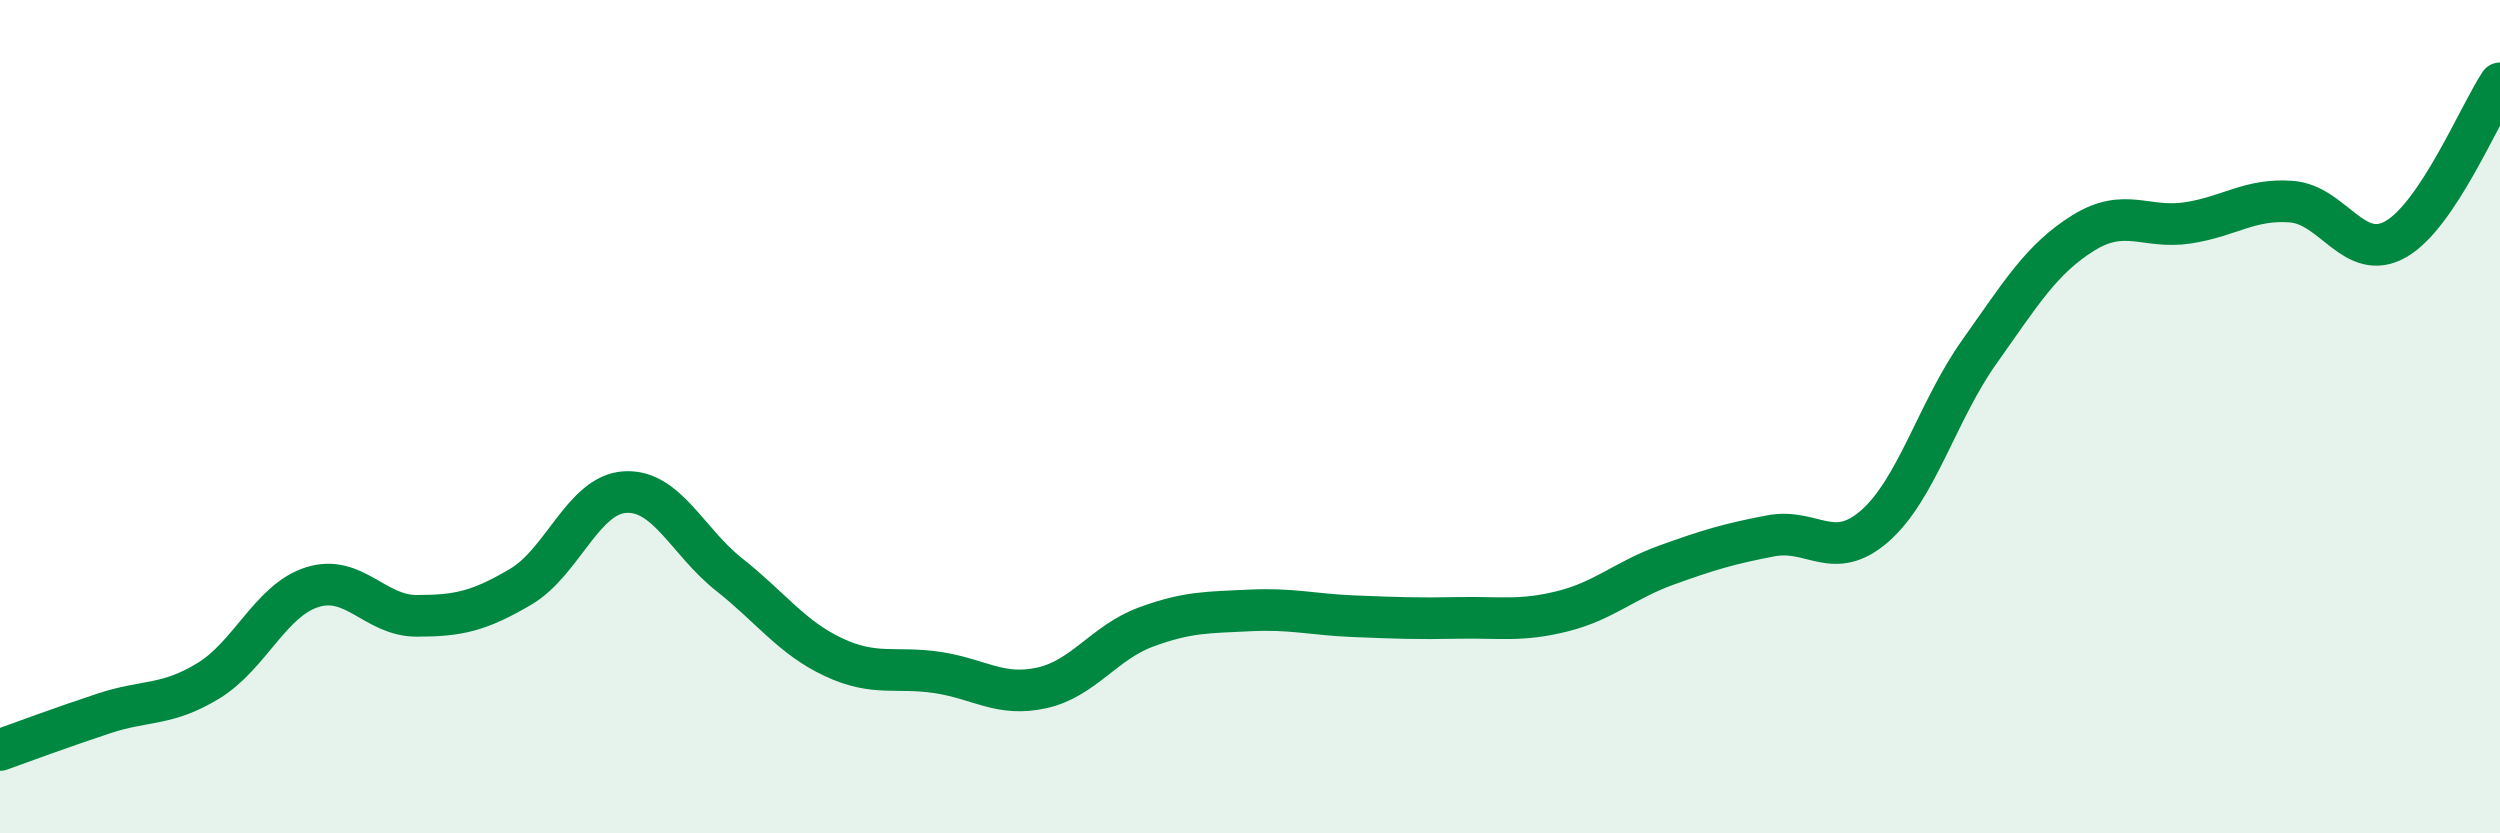 
    <svg width="60" height="20" viewBox="0 0 60 20" xmlns="http://www.w3.org/2000/svg">
      <path
        d="M 0,18 C 0.5,17.82 1.5,17.45 2.5,17.12 C 3.5,16.79 4,16.95 5,16.34 C 6,15.73 6.5,14.4 7.5,14.09 C 8.5,13.78 9,14.78 10,14.78 C 11,14.78 11.5,14.67 12.5,14.08 C 13.5,13.49 14,11.87 15,11.81 C 16,11.75 16.5,13 17.5,13.79 C 18.5,14.58 19,15.3 20,15.77 C 21,16.24 21.5,15.99 22.5,16.14 C 23.5,16.29 24,16.73 25,16.51 C 26,16.29 26.5,15.42 27.5,15.05 C 28.5,14.68 29,14.7 30,14.65 C 31,14.6 31.5,14.75 32.5,14.79 C 33.5,14.83 34,14.85 35,14.83 C 36,14.81 36.5,14.92 37.5,14.67 C 38.5,14.42 39,13.92 40,13.56 C 41,13.2 41.5,13.05 42.5,12.86 C 43.5,12.67 44,13.5 45,12.62 C 46,11.74 46.5,9.86 47.5,8.45 C 48.5,7.04 49,6.21 50,5.59 C 51,4.97 51.5,5.5 52.5,5.35 C 53.5,5.2 54,4.76 55,4.84 C 56,4.92 56.5,6.31 57.5,5.74 C 58.5,5.17 59.5,2.75 60,2L60 20L0 20Z"
        fill="#008740"
        opacity="0.1"
        stroke-linecap="round"
        stroke-linejoin="round"
      />
      <path
        d="M 0,18 C 0.5,17.82 1.5,17.45 2.5,17.12 C 3.5,16.79 4,16.95 5,16.34 C 6,15.73 6.5,14.4 7.5,14.09 C 8.5,13.78 9,14.78 10,14.78 C 11,14.78 11.5,14.67 12.5,14.08 C 13.5,13.49 14,11.87 15,11.81 C 16,11.75 16.5,13 17.5,13.79 C 18.5,14.58 19,15.3 20,15.77 C 21,16.24 21.5,15.99 22.5,16.14 C 23.5,16.29 24,16.73 25,16.51 C 26,16.29 26.5,15.42 27.5,15.05 C 28.5,14.68 29,14.7 30,14.65 C 31,14.6 31.5,14.75 32.5,14.79 C 33.5,14.83 34,14.85 35,14.83 C 36,14.81 36.5,14.92 37.5,14.67 C 38.5,14.42 39,13.92 40,13.56 C 41,13.2 41.5,13.05 42.5,12.86 C 43.5,12.67 44,13.5 45,12.62 C 46,11.74 46.5,9.86 47.5,8.45 C 48.5,7.04 49,6.21 50,5.59 C 51,4.97 51.5,5.5 52.5,5.35 C 53.5,5.2 54,4.76 55,4.84 C 56,4.92 56.5,6.31 57.5,5.74 C 58.5,5.17 59.5,2.75 60,2"
        stroke="#008740"
        stroke-width="1"
        fill="none"
        stroke-linecap="round"
        stroke-linejoin="round"
      />
    </svg>
  